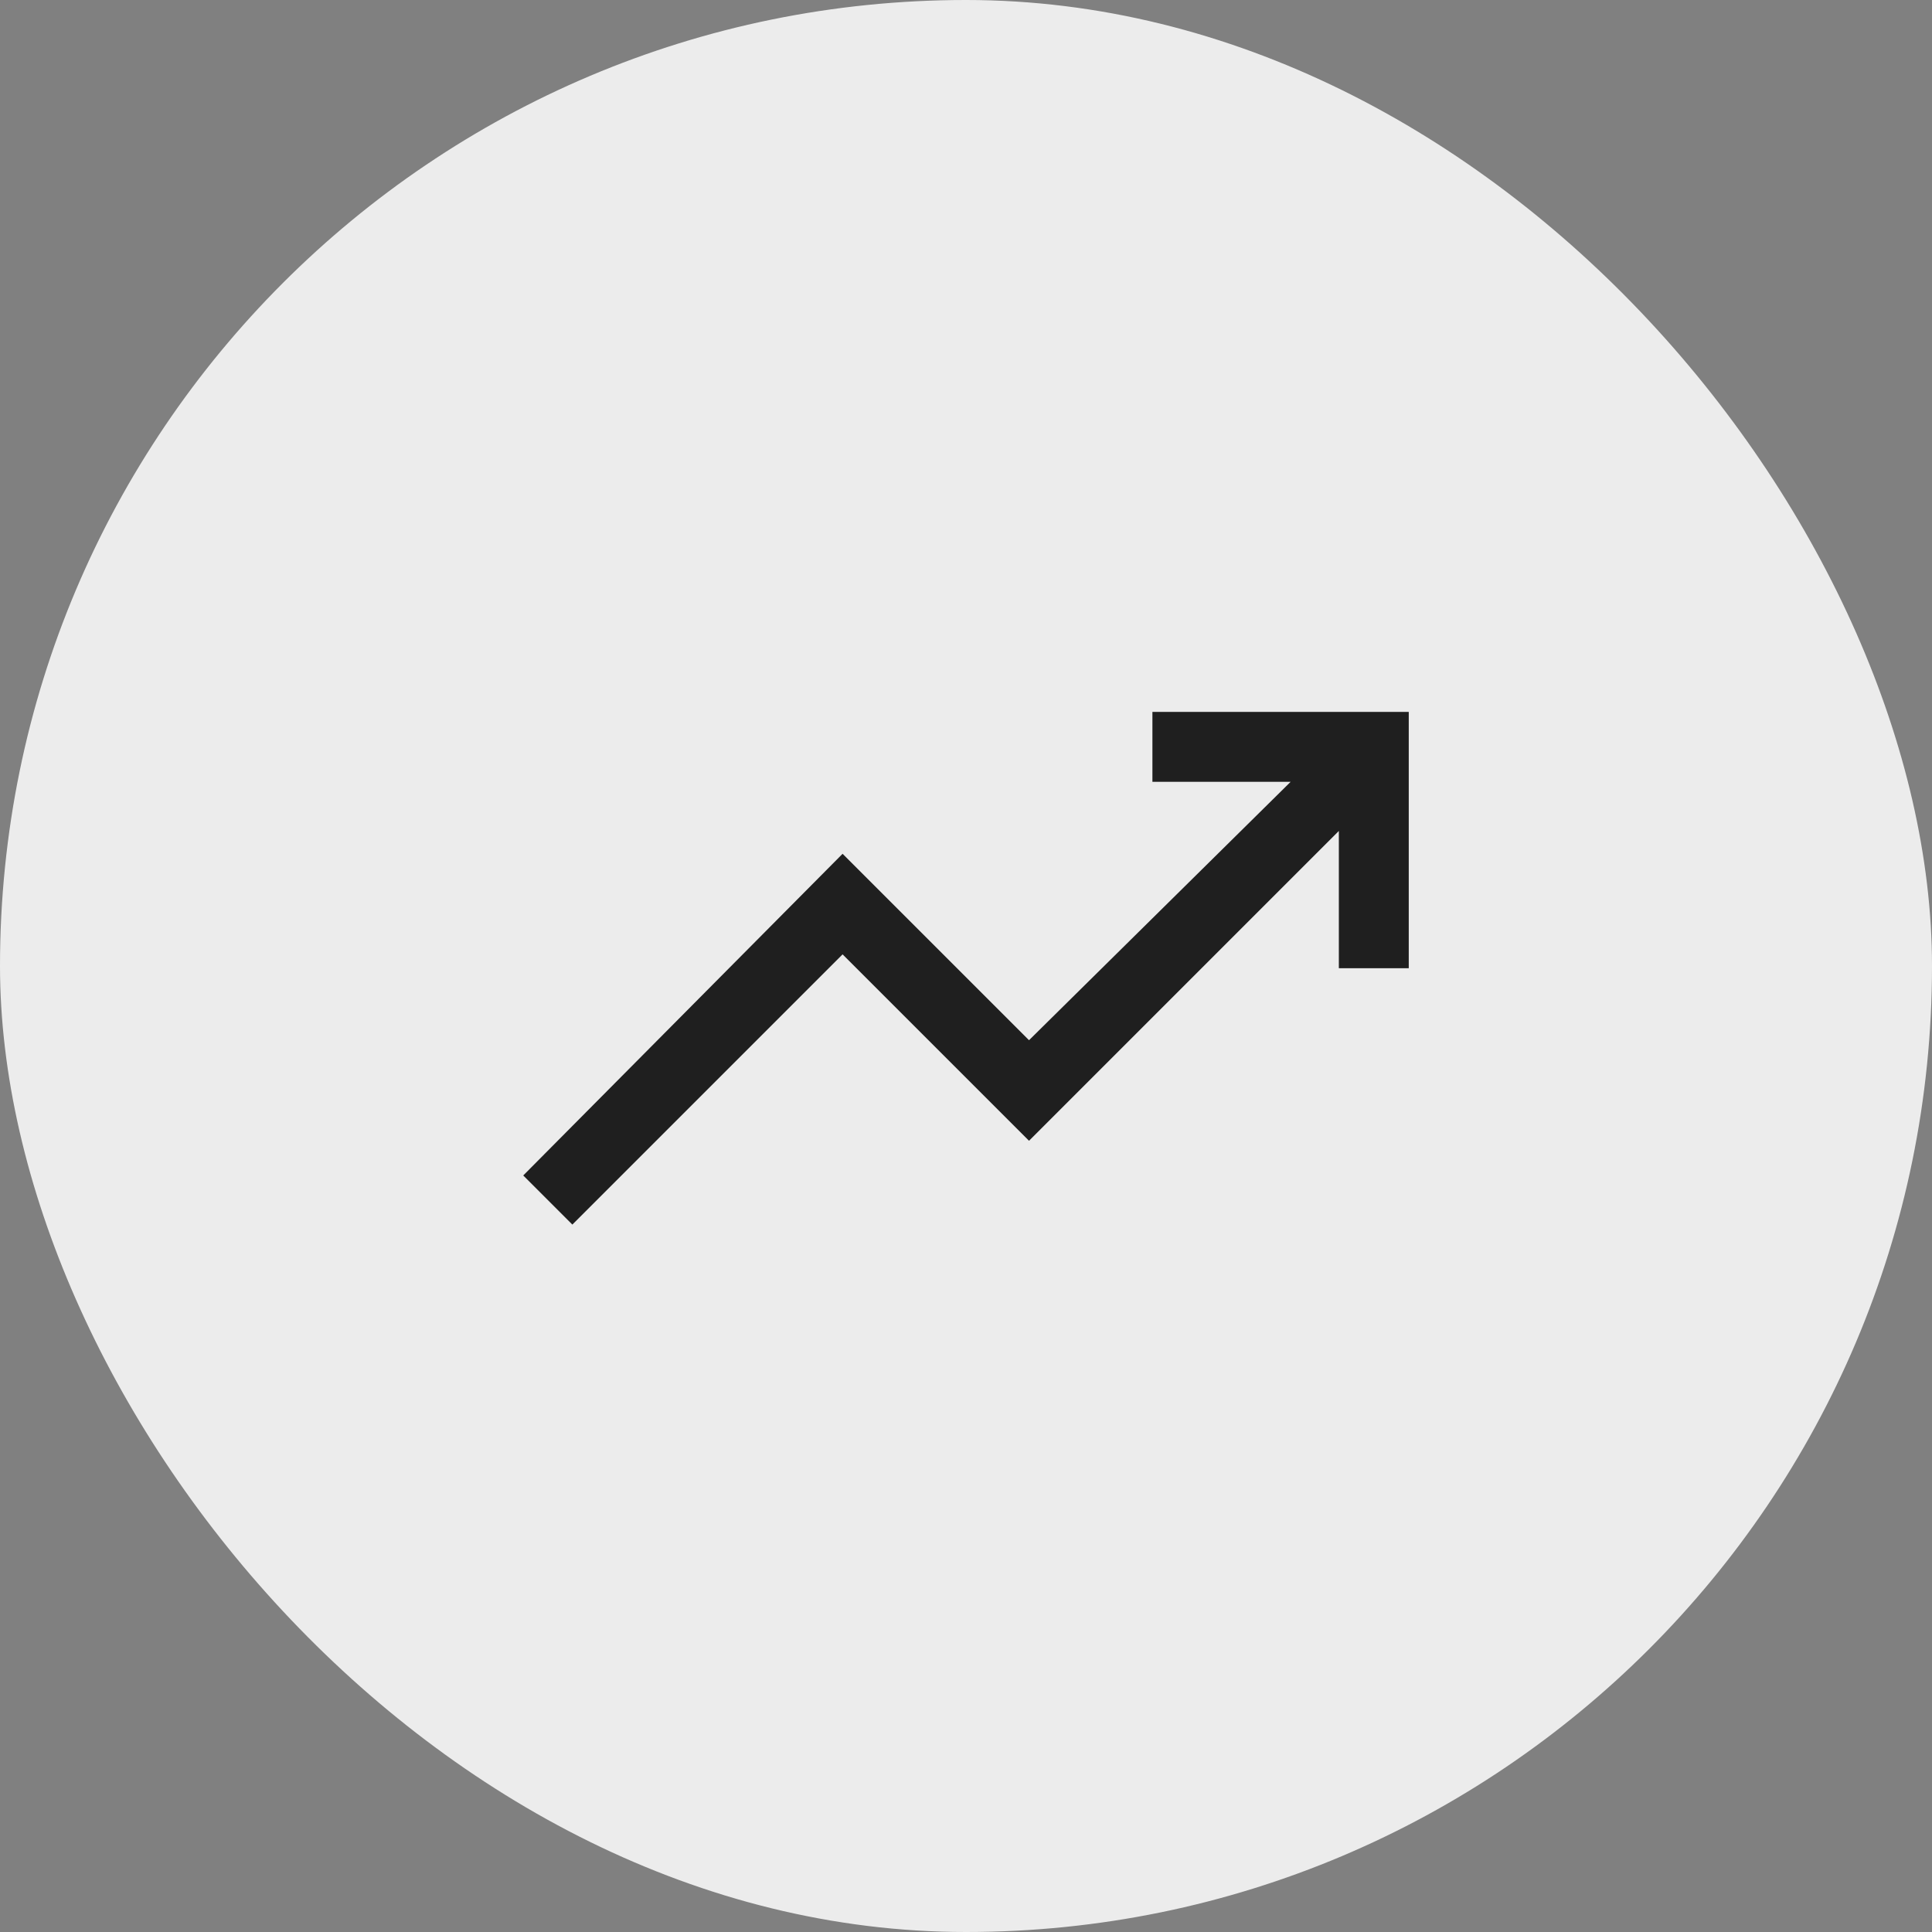 <?xml version="1.0" encoding="utf-8"?>
<svg xmlns="http://www.w3.org/2000/svg" fill="none" height="100%" overflow="visible" preserveAspectRatio="none" style="display: block;" viewBox="0 0 76 76" width="100%">
<rect x="0" y="0" width="76" height="76" fill="#808080" stroke="none"/>
<g id="Frame 4">
<rect fill="#ECECEC" height="76" rx="38" width="76"/>
<g id="trending_up_24dp_1F1F1F_FILL0_wght300_GRAD0_opsz24">
<path d="M22.515 48.172L20.583 46.24L33.145 33.586L40.479 40.919L50.77 30.755H45.333V28.005H55.417V38.088H52.667V32.687L40.479 44.875L33.145 37.542L22.515 48.172Z" fill="#1F1F1F" id="Vector"/>
</g>
</g>
</svg>